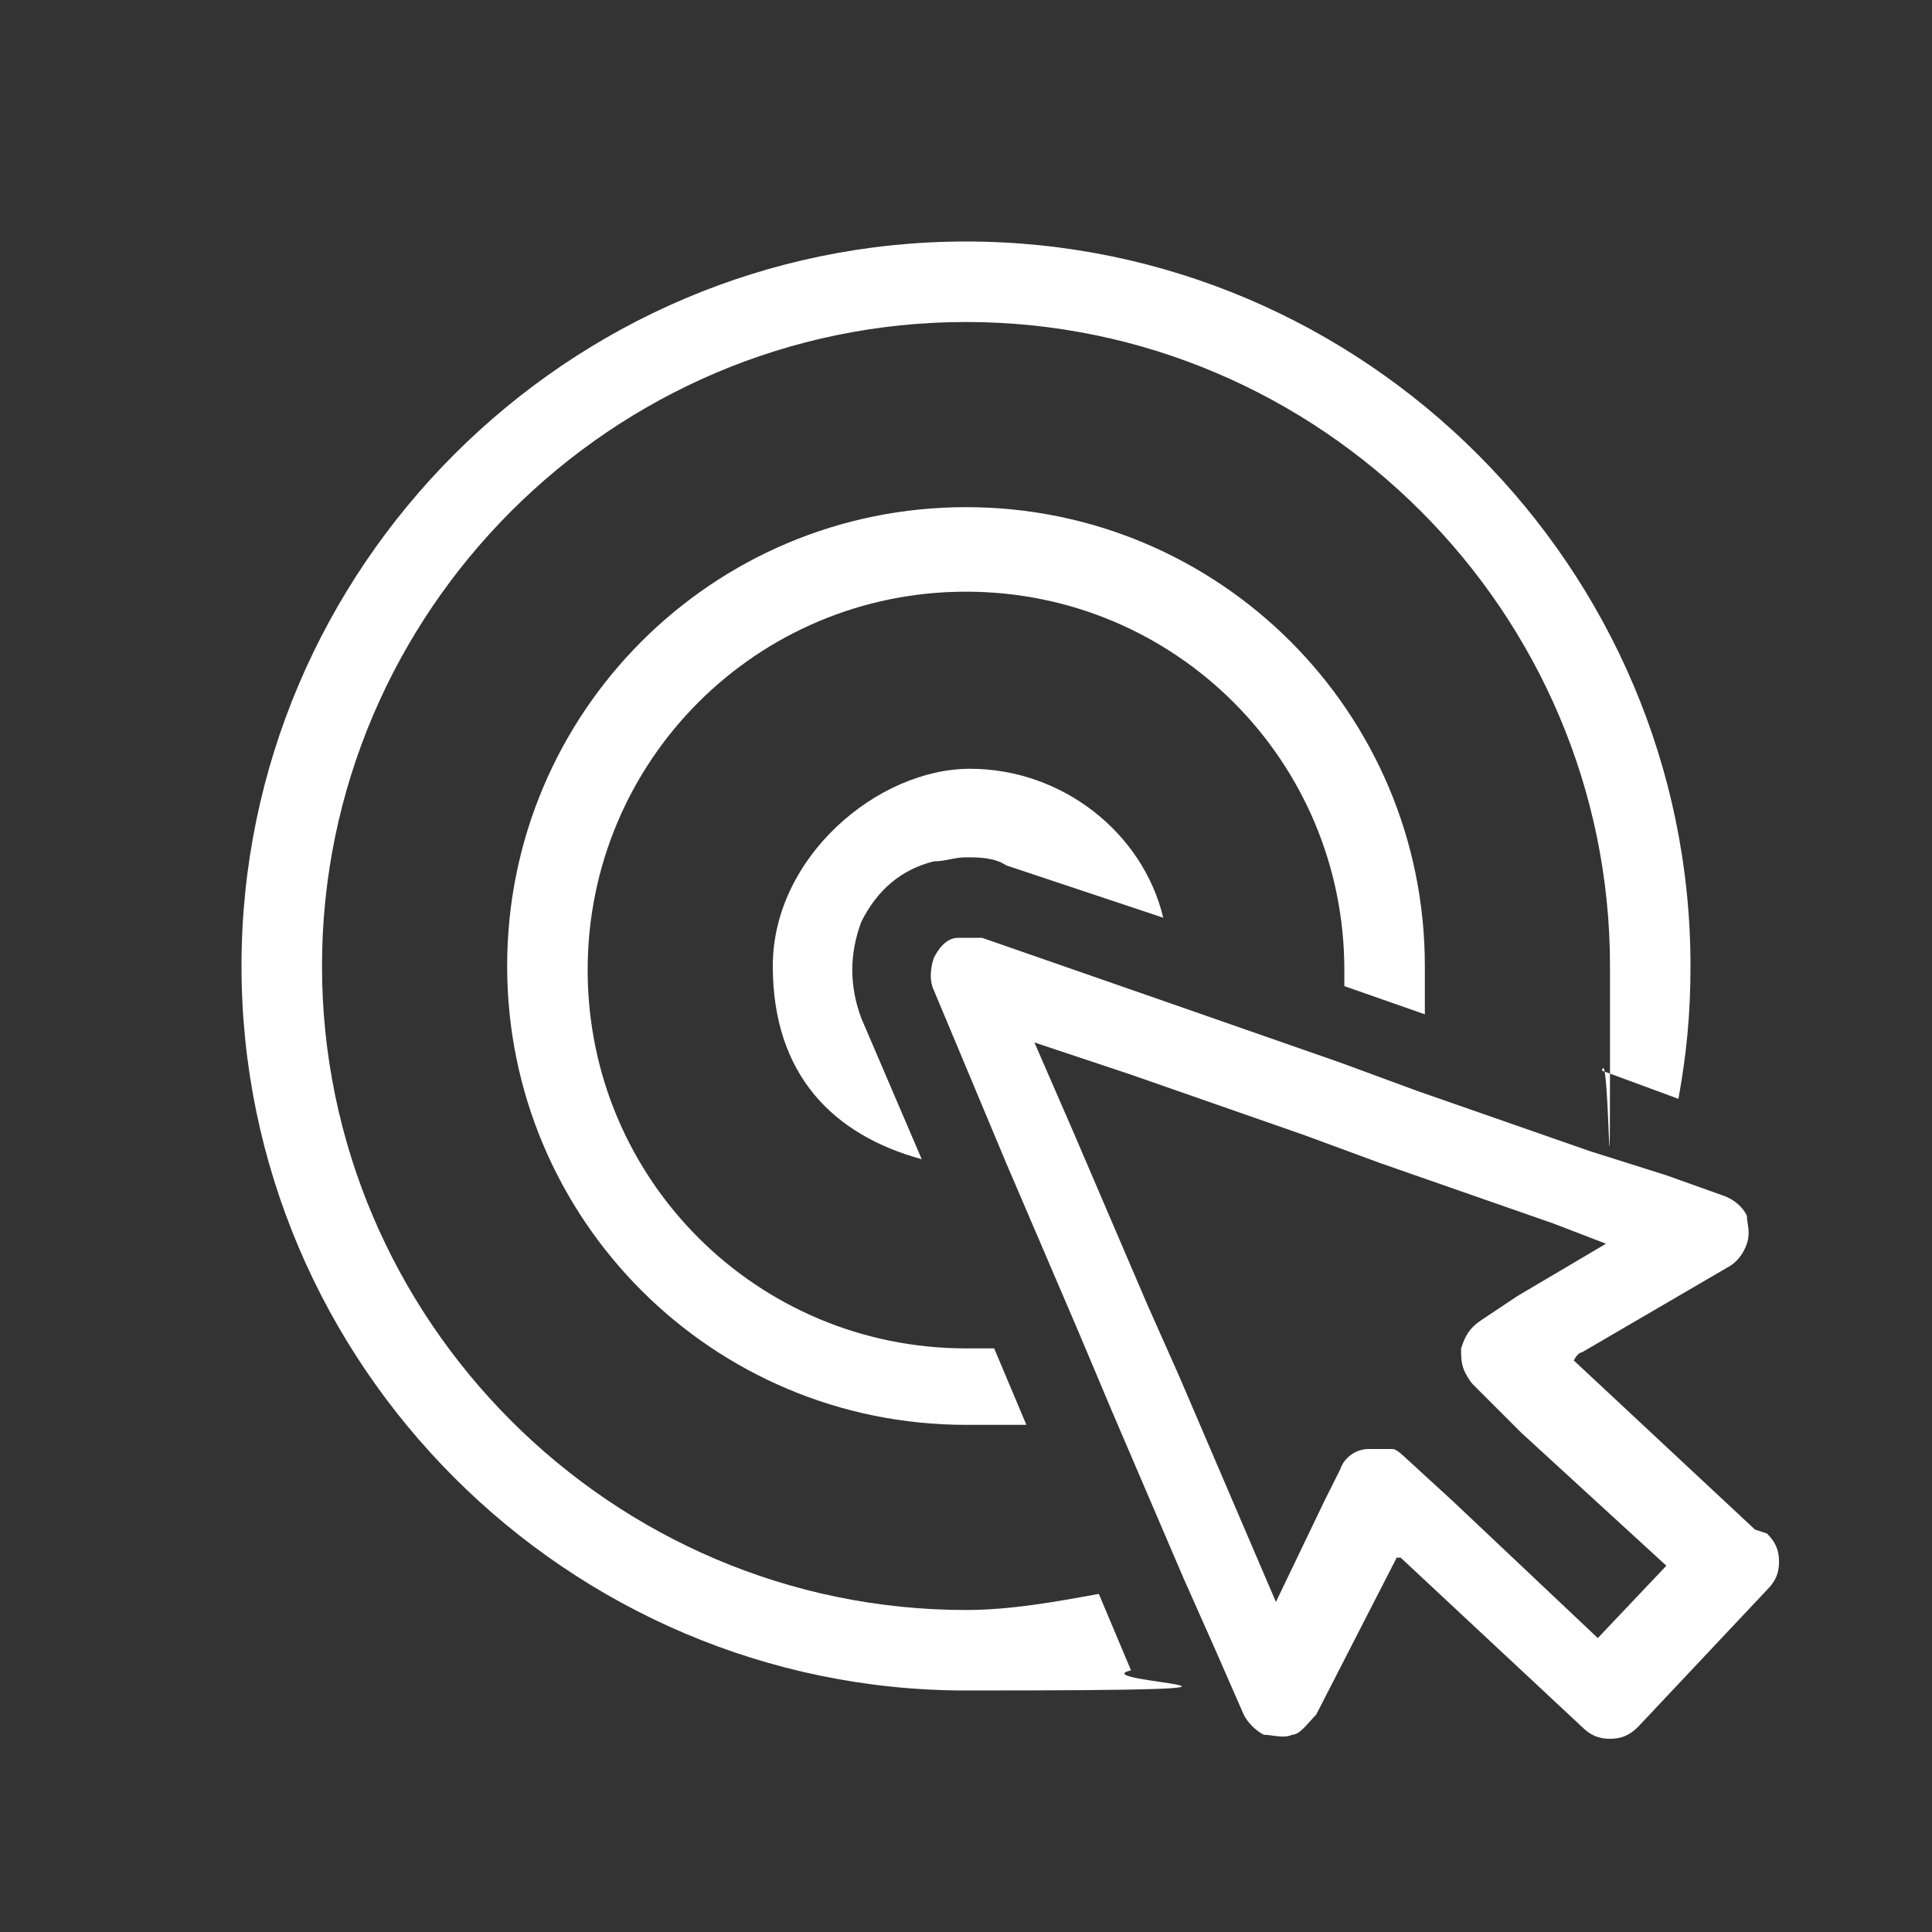 <?xml version="1.0" encoding="UTF-8"?>
<svg xmlns="http://www.w3.org/2000/svg" id="Layer_1" data-name="Layer 1" version="1.1" viewBox="0 0 48 48">
  <rect x="0" y="0" width="48" height="48" fill="#333333" stroke="none"/>
  <defs>
    <style>
      .cls-1 {
        fill: none;
      }

      .cls-1, .cls-2 {
        stroke-width: 0px;
      }

      .cls-2 {
        fill: #fff;
      }
    </style>
  </defs>
  <rect class="cls-1" width="48" height="48"></rect>
  <g>
    <path class="cls-2" d="M35.4,25.1c0-.4,0-.7,0-1.1,0-6.3-5.1-11.4-11.4-11.4s-11.4,5.1-11.4,11.4,5.1,11.4,11.4,11.4,1,0,1.5,0l-.8-1.9c-.2,0-.5,0-.7,0-5.2,0-9.4-4.2-9.4-9.4s4.2-9.4,9.4-9.4,9.4,4.2,9.4,9.4,0,.3,0,.4c0,0,2,.7,2,.7Z"></path>
    <path class="cls-2" d="M43.6,38l-4.5-4.2c0,0,.1-.2.2-.2l3.6-2.1c.2-.1.4-.3.5-.6s0-.5,0-.7c-.1-.2-.3-.4-.6-.5l-1.4-.5-1.9-.6-4.3-1.5-1.9-.7-4.3-1.5-4.6-1.6c-.2,0-.4,0-.6,0-.3,0-.5.3-.6.5-.1.3-.1.6,0,.8l1.8,4.3,1.8,4.2.8,1.9,1.8,4.2.8,1.8.7,1.6c.1.2.3.4.5.5.2,0,.5.1.7,0,.2,0,.4-.3.6-.5l2-3.9s0,0,.1,0l4.5,4.2c.2.2.4.3.7.3.3,0,.5-.1.7-.3l3.2-3.4c.2-.2.3-.4.3-.7h0c0-.3-.1-.5-.3-.7ZM39.7,40.7l-3.6-3.4-1.2-1.1c0,0-.2-.2-.3-.2-.1,0-.2,0-.4,0s-.1,0-.2,0c-.3,0-.6.2-.7.5l-.4.8-1.2,2.5-.6-1.4-1.8-4.2-.8-1.8-1.8-4.2-1-2.3,2.4.8,4.3,1.5,1.9.7,4.3,1.5,1.3.5-2.2,1.3-.9.6c-.3.2-.4.4-.5.7,0,.2,0,.4.1.6,0,0,.1.2.2.3l1.2,1.2,3.6,3.3s-1.8,1.9-1.8,1.9Z"></path>
    <path class="cls-2" d="M23.2,21.4c.3,0,.5-.1.8-.1s.7,0,1,.2l3.9,1.3c-.5-2.1-2.5-3.7-4.8-3.7s-4.9,2.2-4.9,4.9,1.5,4.2,3.7,4.8l-1.5-3.5c-.3-.8-.3-1.6,0-2.4.4-.8,1-1.3,1.8-1.5Z"></path>
    <path class="cls-2" d="M24,40c-8.8,0-16-7.2-16-16S15.2,8,24,8s16,7.2,16,16,0,1.8-.2,2.6l1.9.7c.2-1.1.3-2.1.3-3.3,0-9.9-8.1-18-18-18S6,14.1,6,24s8.1,18,18,18,2.8-.2,4.1-.5l-.8-1.9c-1.1.2-2.2.4-3.3.4Z"></path>
  </g>
</svg>
